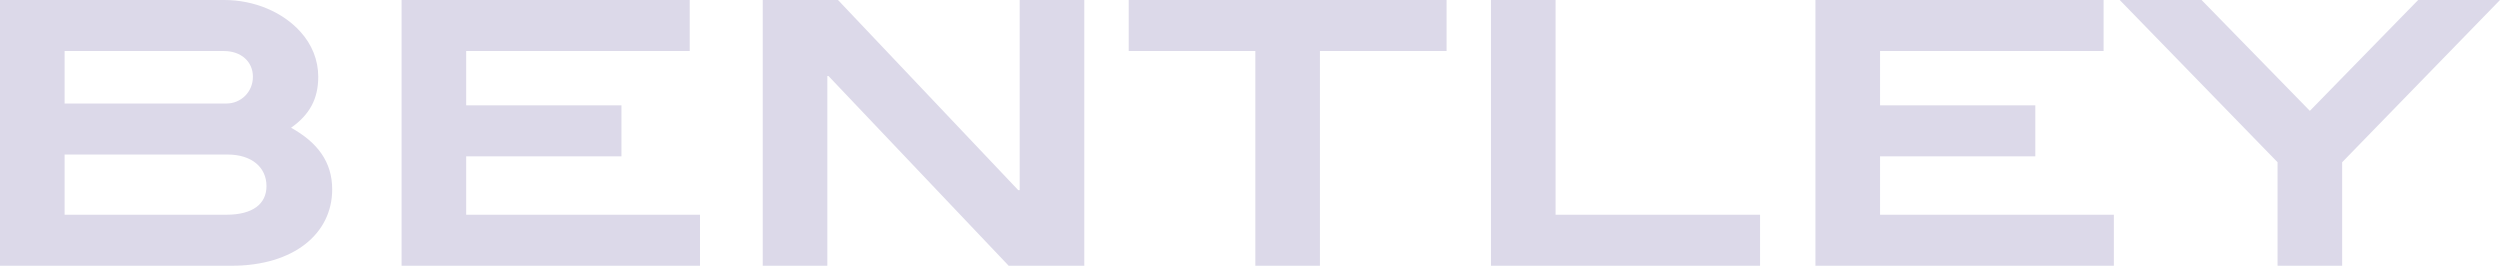<?xml version="1.0" encoding="UTF-8"?>
<svg id="Layer_1" xmlns="http://www.w3.org/2000/svg" viewBox="0 0 1464.07 155.63">
  <defs>
    <style>
      .cls-1 {
        isolation: isolate;
      }

      .cls-2 {
        fill: #dcd9e9;
      }
    </style>
  </defs>
  <g class="cls-1">
    <g class="cls-1">
      <path class="cls-2" d="M194.54,110.92c0,25.8-22.36,44.71-58.9,44.71H0V0h131.34c17.63,0,34.18,7.09,44.5,18.49,6.88,7.52,10.53,16.77,10.53,26.44,0,12.9-4.94,22.14-15.91,29.88,15.48,8.6,24.08,19.99,24.08,36.11ZM148.11,44.93c0-8.81-6.88-15.05-16.98-15.05H37.83v30.74h94.8c8.38,0,15.48-6.66,15.48-15.69ZM156.06,108.99c0-10.96-8.6-18.49-22.79-18.49H37.83v35.25h94.8c15.26,0,23.43-6.23,23.43-16.77Z"/>
      <path class="cls-2" d="M235.17,155.63V0h168.75v29.88h-130.91v31.81h90.93v29.88h-90.93v34.18h136.93v29.88h-174.77Z"/>
    </g>
    <g class="cls-1">
      <path class="cls-2" d="M590.71,155.63l-105.55-111.14h-.65v111.14h-37.83V0h44.07l105.55,111.35h.86V0h37.83v155.63h-44.28Z"/>
      <path class="cls-2" d="M772.99,29.88v125.75h-37.83V29.88h-74.16V0h186.16v29.88h-74.16Z"/>
      <path class="cls-2" d="M873.16,155.63V0h37.83v125.75h119.74v29.88h-157.57Z"/>
    </g>
    <g class="cls-1">
      <path class="cls-2" d="M1063.17,155.63V0h168.75v29.88h-130.91v31.81h90.93v29.88h-90.93v34.18h136.93v29.88h-174.77Z"/>
    </g>
    <g class="cls-1">
      <path class="cls-2" d="M1371.63,95.01v60.62h-37.83v-60.62L1241.36,0h47.94l63.42,64.92L1416.13,0h47.94l-92.44,95.01Z"/>
    </g>
  </g>
</svg>